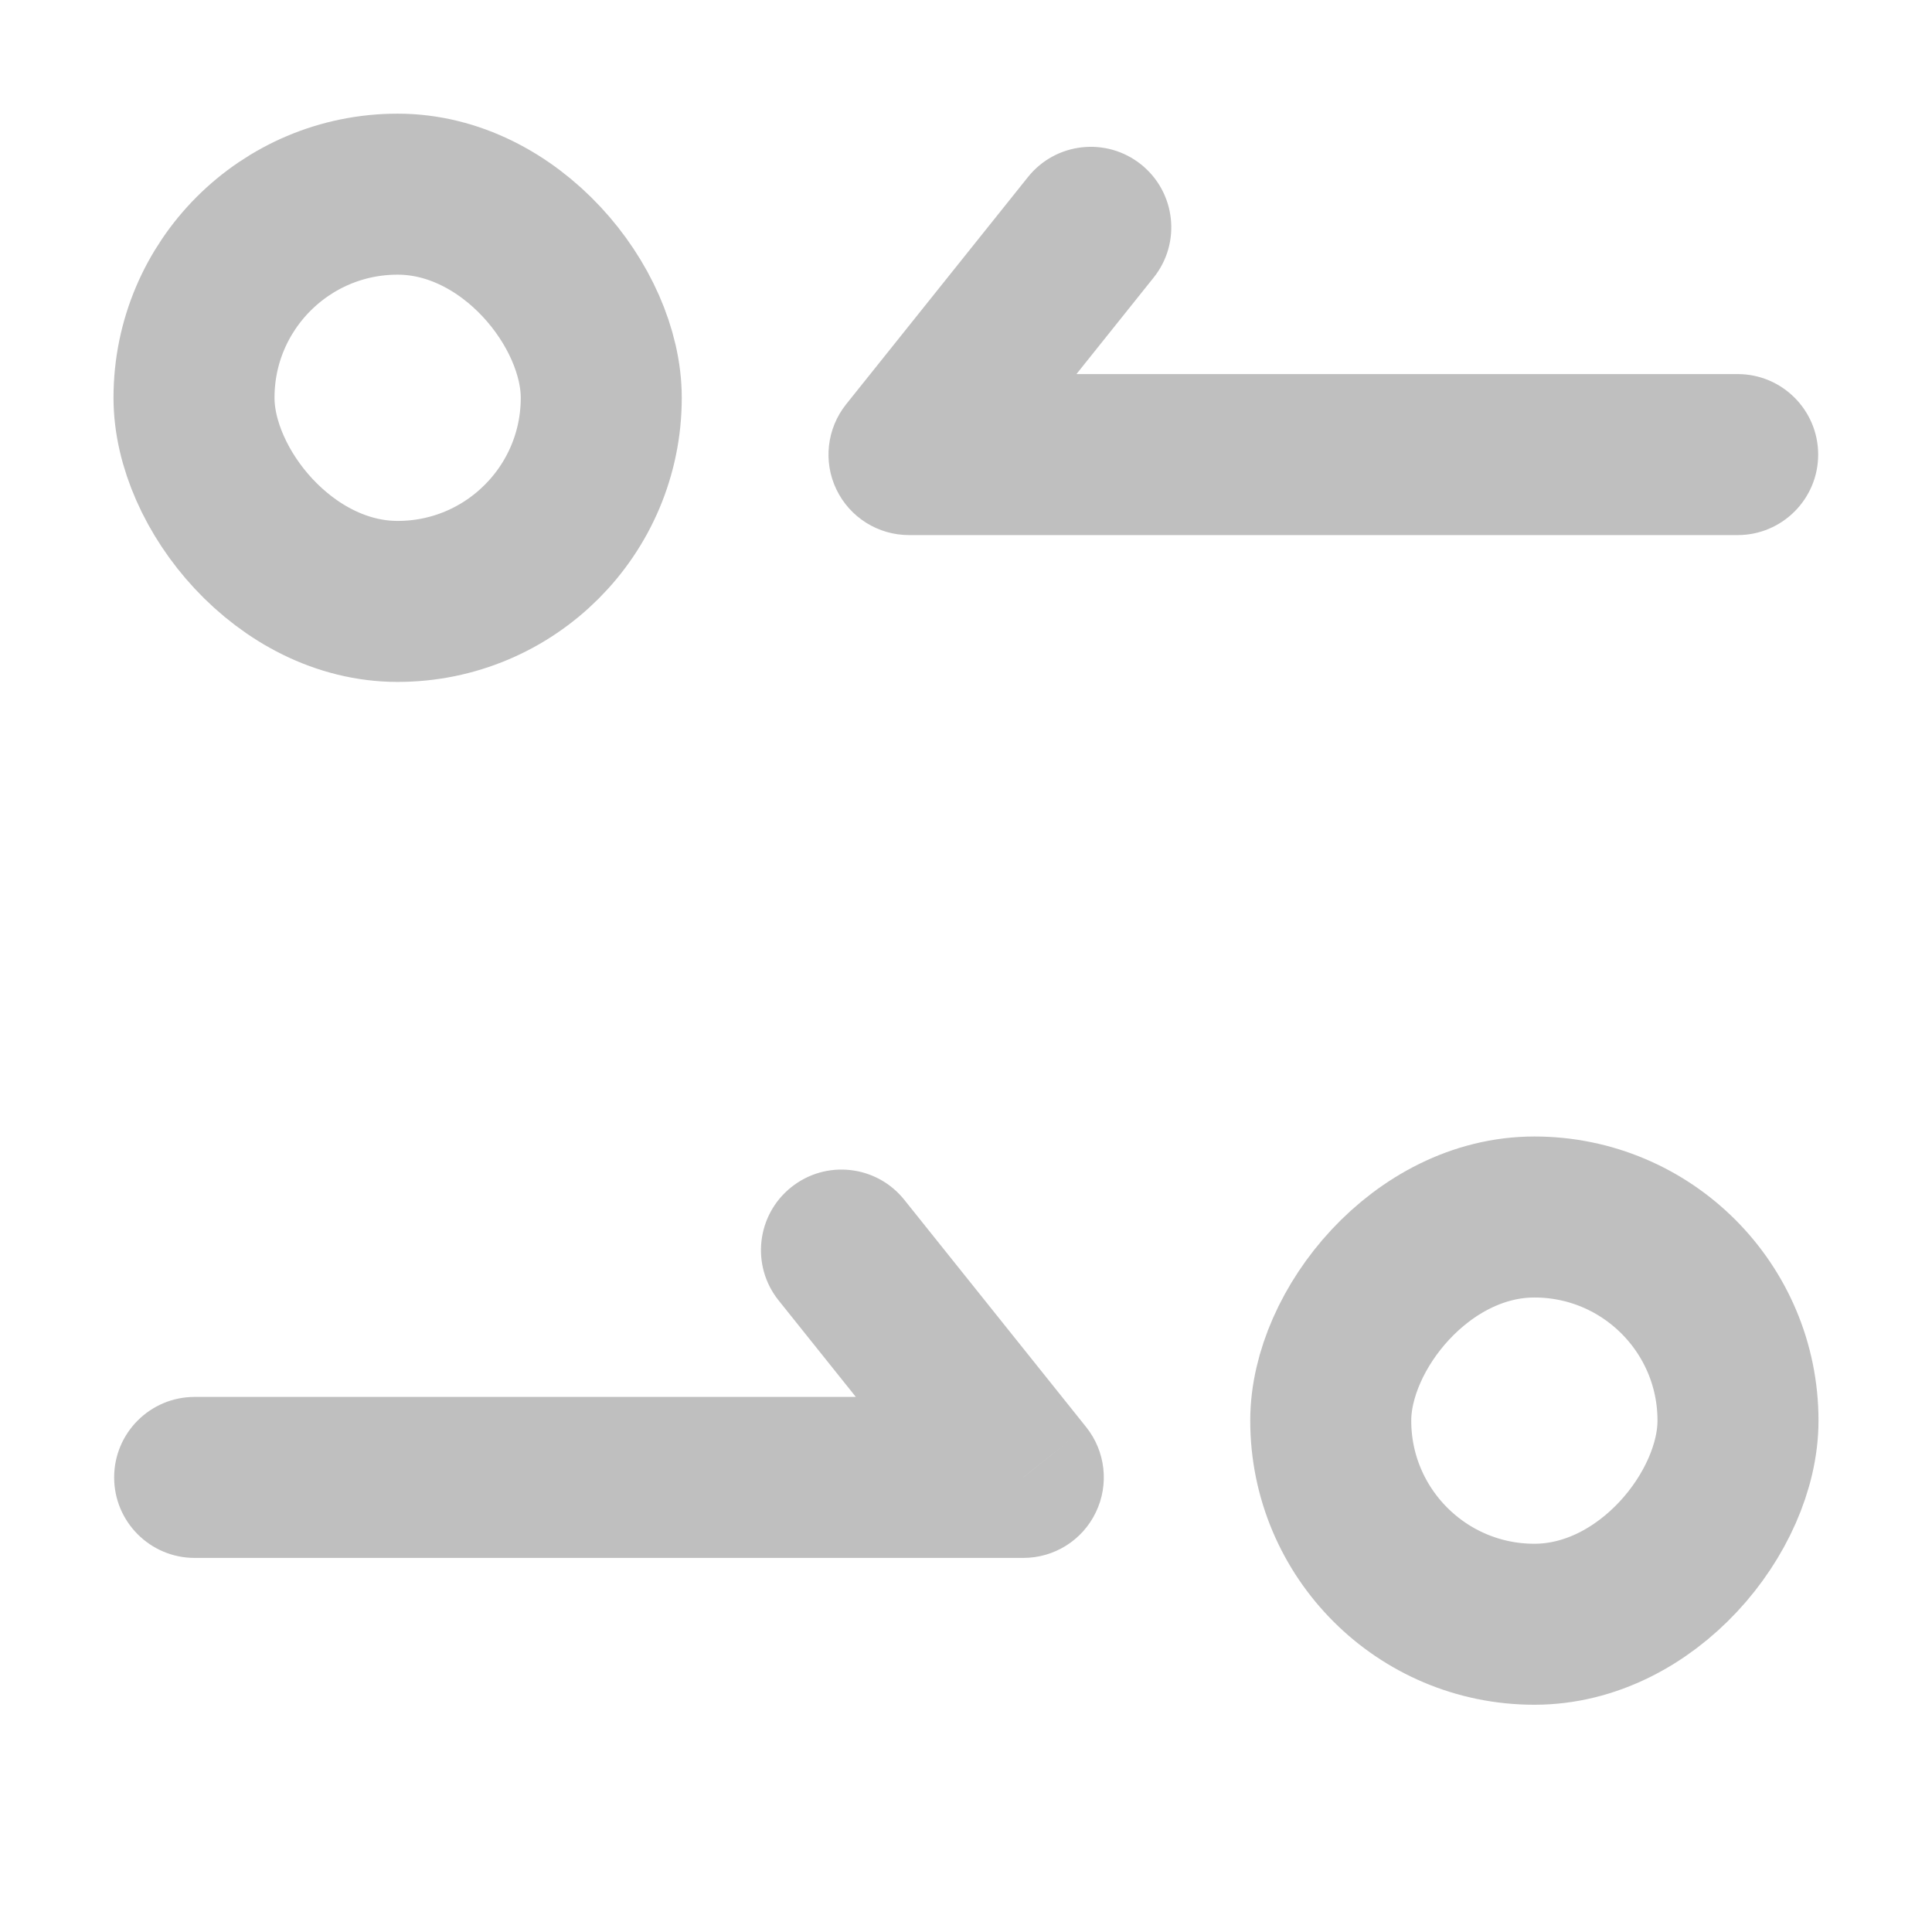 <svg width="24" height="24" viewBox="0 0 24 24" fill="none" xmlns="http://www.w3.org/2000/svg">
<rect x="2.41" y="2.412" width="5.059" height="5.059" rx="2.529" stroke="#BFBFBF" stroke-width="2"/>
<path d="M21.586 6.647C22.138 6.647 22.586 6.199 22.586 5.647C22.586 5.095 22.138 4.647 21.586 4.647L21.586 6.647ZM11.292 5.647L10.511 5.022C10.271 5.323 10.224 5.734 10.39 6.08C10.557 6.427 10.907 6.647 11.292 6.647L11.292 5.647ZM14.331 3.448C14.676 3.017 14.606 2.388 14.175 2.043C13.744 1.698 13.115 1.768 12.77 2.199L14.331 3.448ZM21.586 4.647L11.292 4.647L11.292 6.647L21.586 6.647L21.586 4.647ZM12.77 2.199L10.511 5.022L12.072 6.272L14.331 3.448L12.77 2.199Z" fill="#BFBFBF"/>
<rect x="-1" y="1" width="5.059" height="5.059" rx="2.529" transform="matrix(-1 0 0 1 20.59 14.118)" stroke="#BFBFBF" stroke-width="2"/>
<path d="M2.418 19.353C1.866 19.353 1.418 18.905 1.418 18.353C1.418 17.8 1.866 17.353 2.418 17.353L2.418 19.353ZM12.712 18.353L13.493 17.728C13.733 18.028 13.78 18.44 13.613 18.786C13.447 19.133 13.097 19.353 12.712 19.353L12.712 18.353ZM9.672 16.154C9.327 15.723 9.397 15.093 9.829 14.748C10.26 14.403 10.889 14.473 11.234 14.905L9.672 16.154ZM2.418 17.353L12.712 17.353L12.712 19.353L2.418 19.353L2.418 17.353ZM11.234 14.905L13.493 17.728L11.931 18.977L9.672 16.154L11.234 14.905Z" fill="#BFBFBF"/>
</svg>